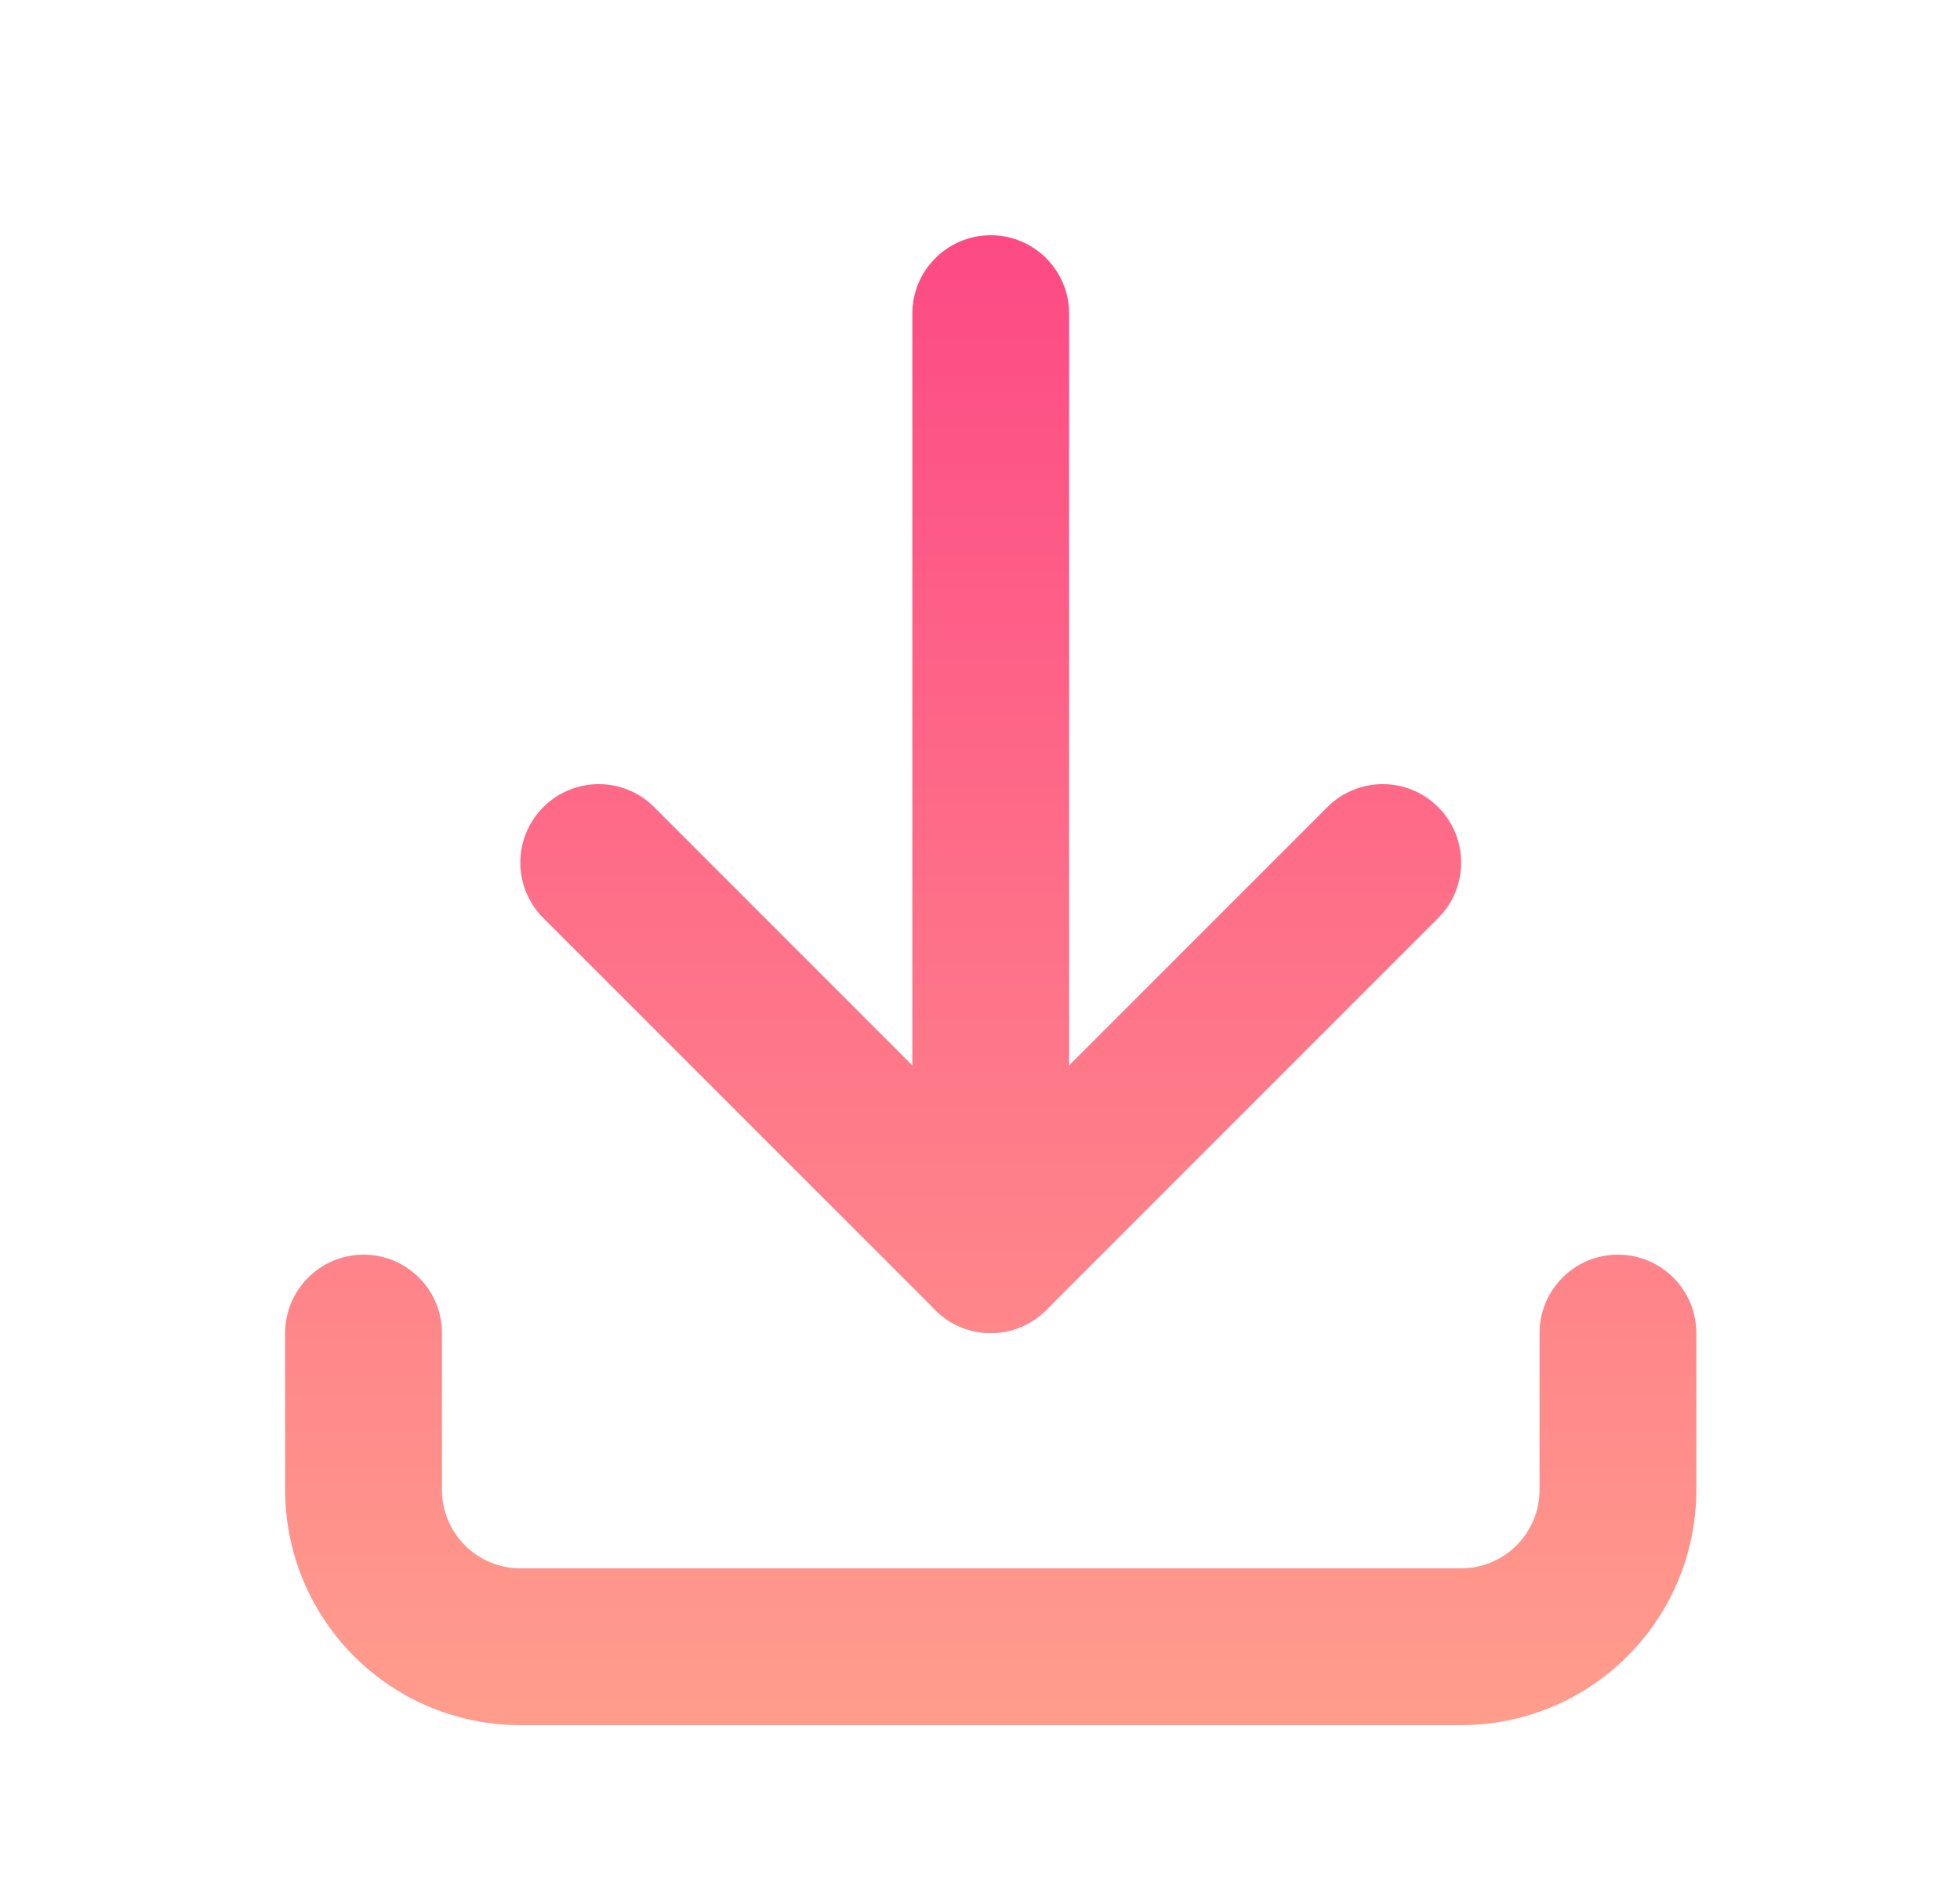 <svg fill="none" height="24" viewBox="0 0 25 24" width="25" xmlns="http://www.w3.org/2000/svg" xmlns:xlink="http://www.w3.org/1999/xlink"><linearGradient id="paint0_linear_102_6922" gradientUnits="userSpaceOnUse" x1="12.637" x2="12.637" y1="2.155" y2="22"><stop offset="0" stop-color="#fd4685"/><stop offset="1" stop-color="#ff9d8c"/></linearGradient><g clip-rule="evenodd" fill="url(#paint0_linear_102_6922)" fill-rule="evenodd"><path d="m4.637 16c.552 0 1 .448 1 1v2c0 .265.105.519.293.707.188.188.442.293.707.293h12c.265 0 .519-.105.707-.293s.293-.442.293-.707v-2c0-.552.448-1 1-1s1 .448 1 1v2c0 .796-.316 1.559-.879 2.121-.563.563-1.326.879-2.121.879h-12c-.796 0-1.559-.316-2.121-.879-.563-.563-.879-1.326-.879-2.121v-2c0-.552.448-1 1-1z"/><path d="m6.93 10.293c.391-.391 1.024-.391 1.414 0l4.293 4.293 4.293-4.293c.391-.391 1.024-.391 1.414 0 .391.391.391 1.024 0 1.414l-5 5c-.391.391-1.024.391-1.414 0l-5-5c-.391-.391-.391-1.024 0-1.414z"/><path d="m12.637 3c.552 0 1 .448 1 1v12c0 .552-.448 1-1 1s-1-.448-1-1v-12c0-.552.448-1 1-1z"/></g></svg>